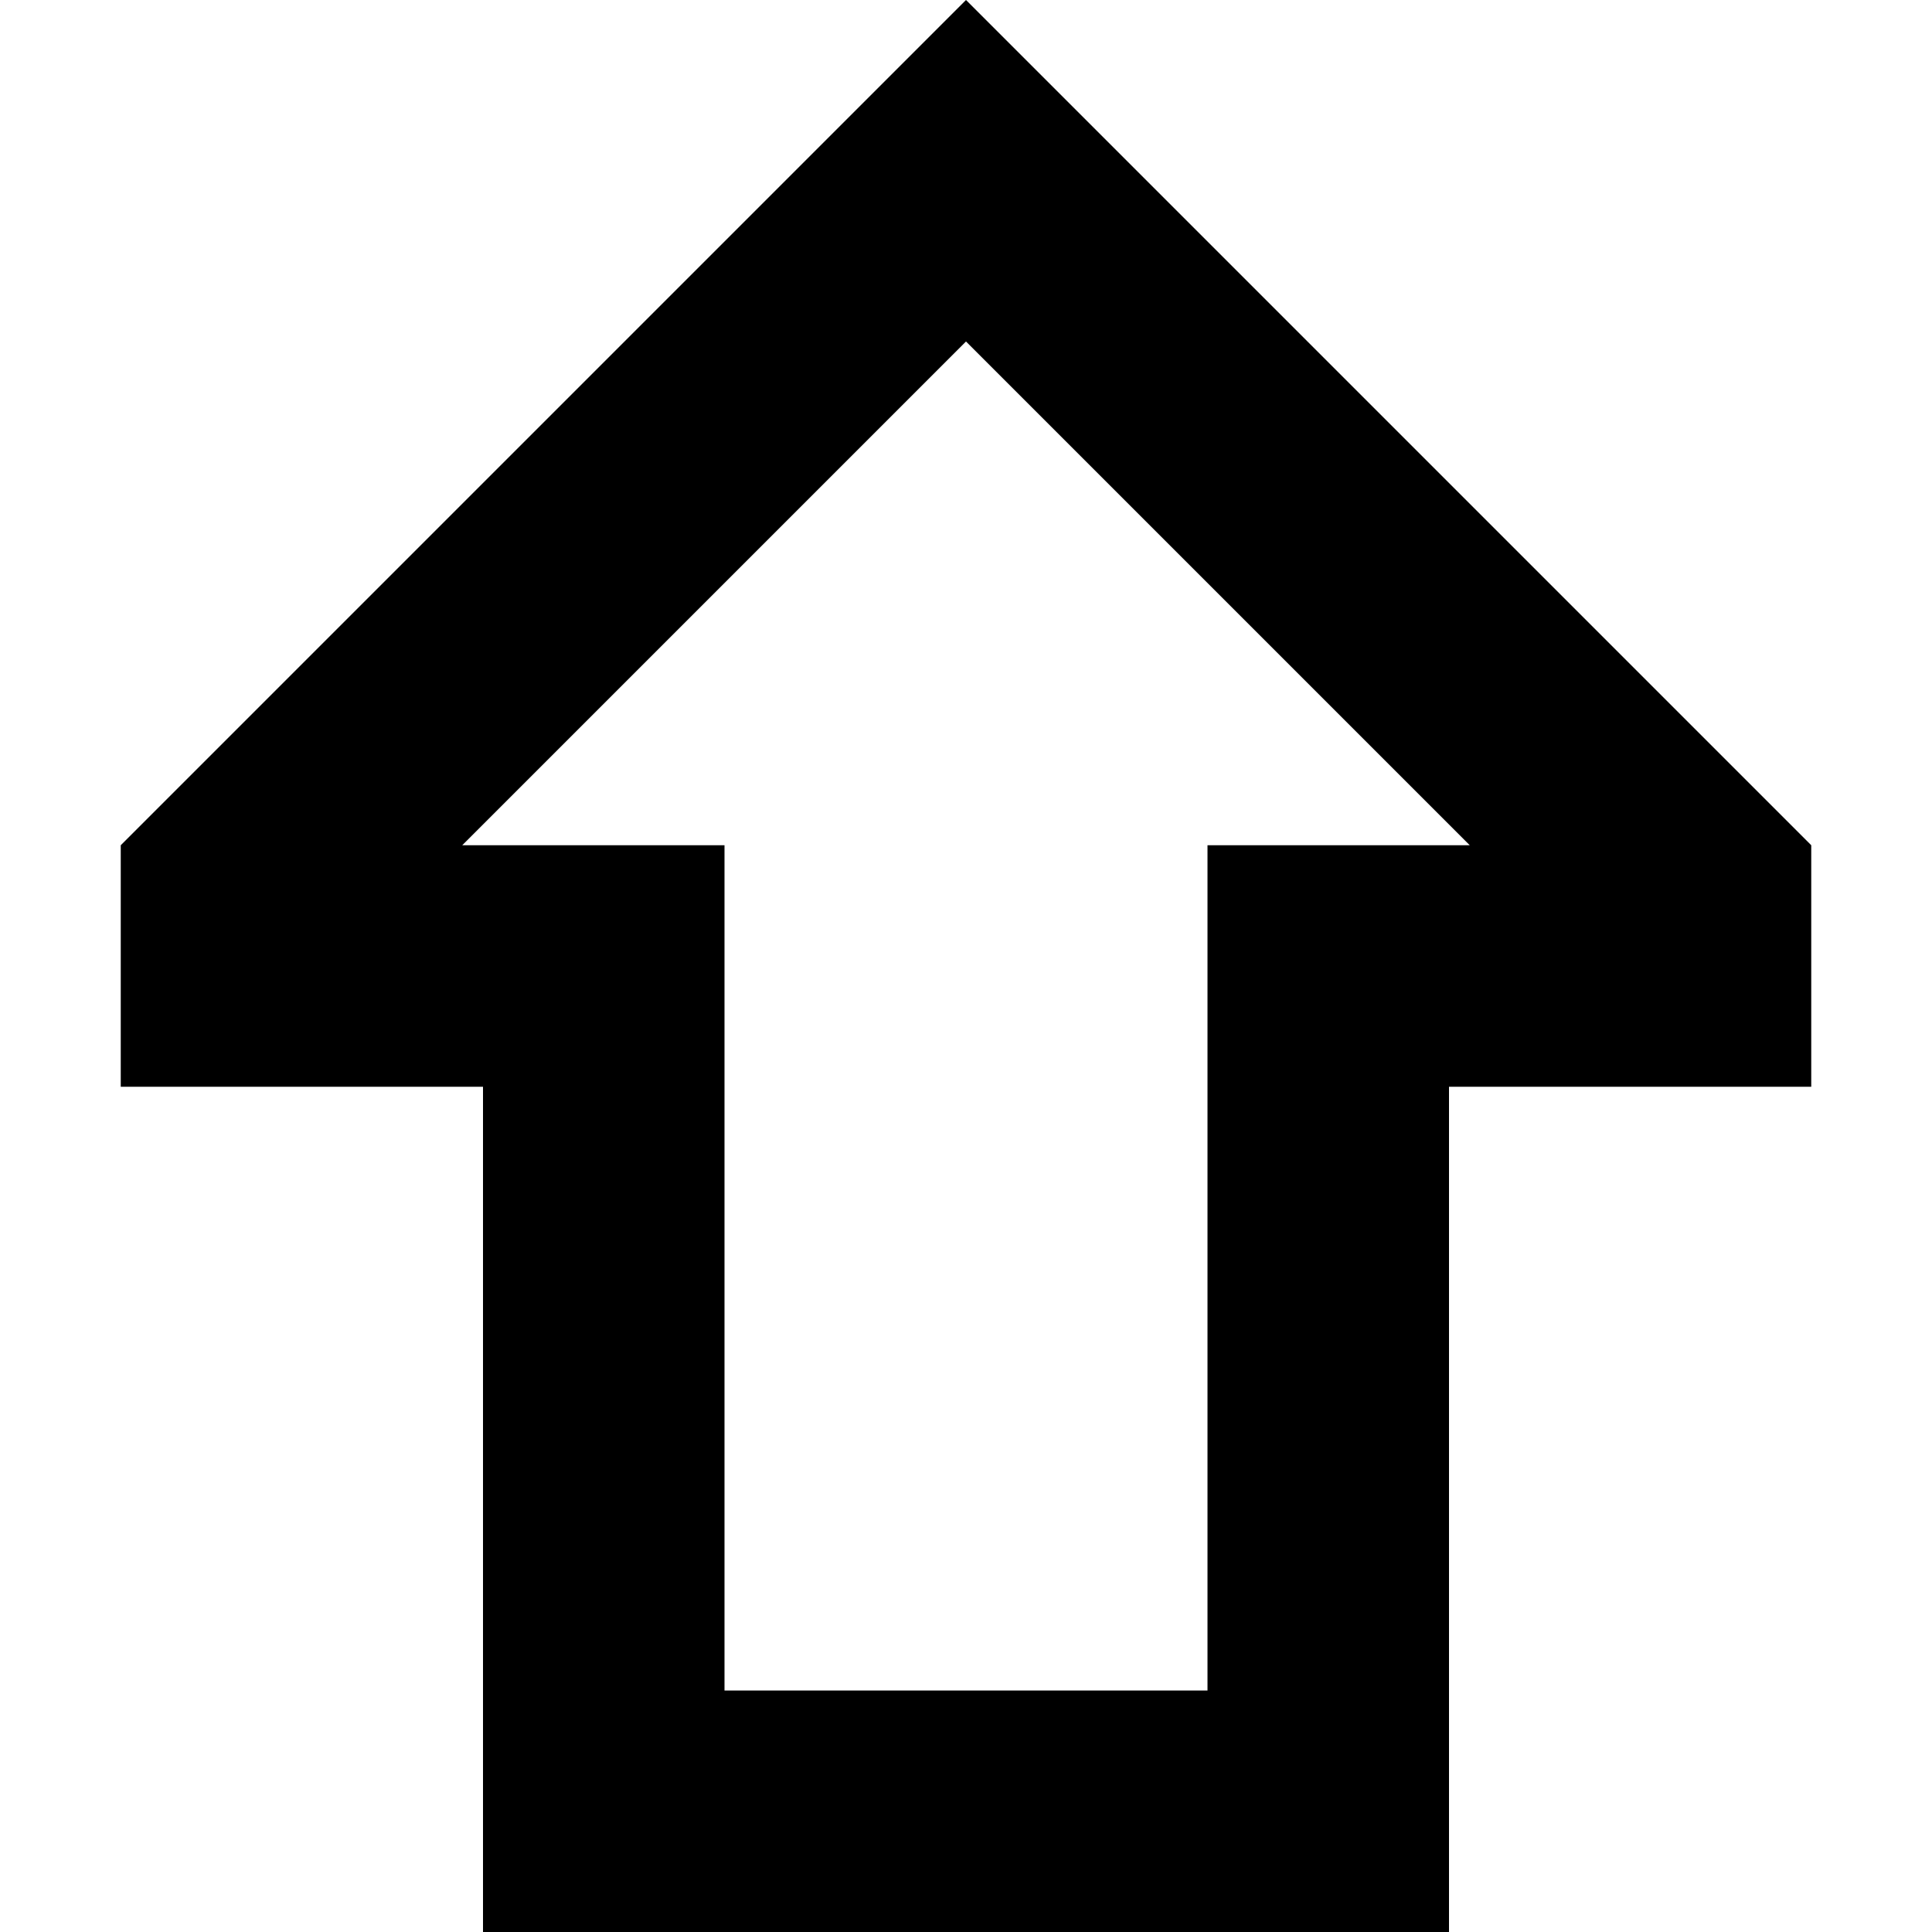 <?xml version="1.0" encoding="utf-8"?>
<svg width="800px" height="800px" viewBox="0 0 16 16" fill="none" xmlns="http://www.w3.org/2000/svg">
<path fill-rule="evenodd" clip-rule="evenodd" d="M4 9L4 16H12V9L15 9V7L8 0L1 7L1 9H4ZM3.828 7L6 7L6 14H10L10 7L12.172 7L8 2.828L3.828 7Z" fill="#000000"/>
</svg>